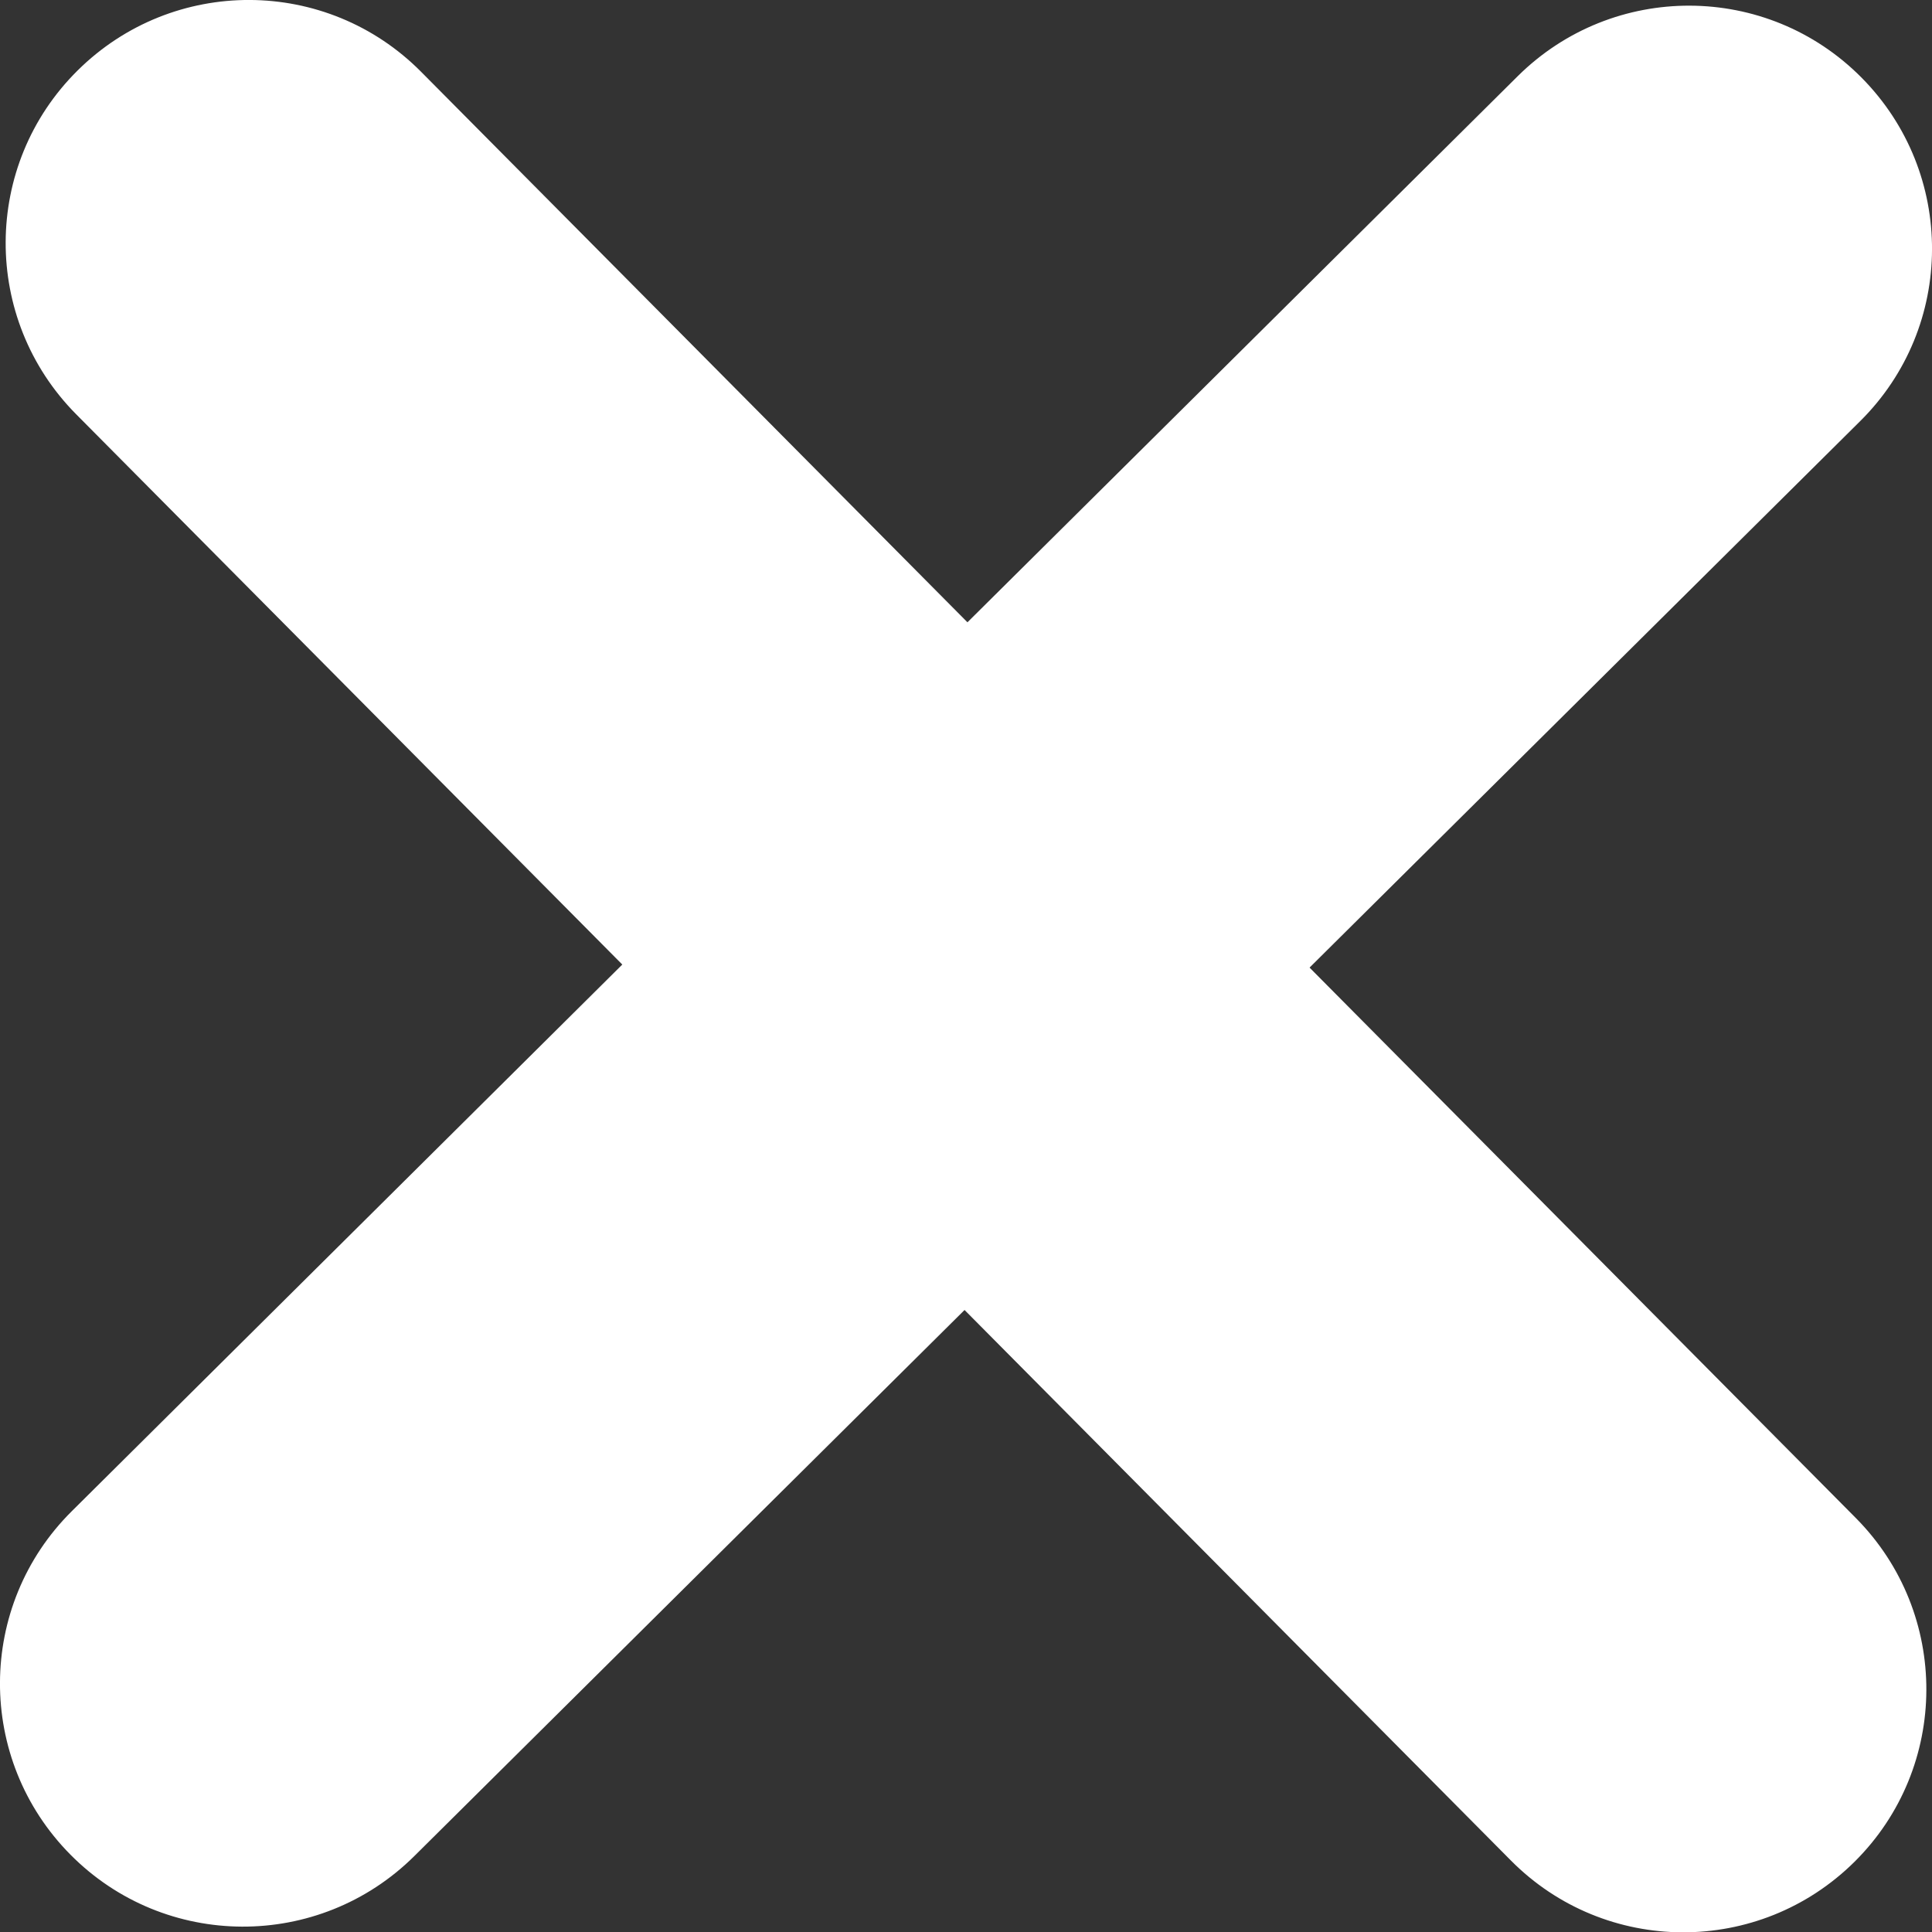 <svg width="20" height="20" viewBox="0 0 20 20" fill="none" xmlns="http://www.w3.org/2000/svg">
<rect x="0" y="0" width="20" height="20" fill="#333333" stroke="none"/>
<path fill-rule="evenodd" clip-rule="evenodd" d="M13.558 10.015L19.256 4.36C20.243 3.382 20.249 1.79 19.27 0.803C18.292 -0.184 16.699 -0.19 15.712 0.788L10.015 6.442L4.36 0.744C3.382 -0.243 1.79 -0.249 0.803 0.73C-0.184 1.708 -0.19 3.301 0.788 4.288L6.442 9.985L0.744 15.643C-0.243 16.621 -0.249 18.213 0.73 19.2C1.708 20.187 3.301 20.193 4.288 19.215L9.985 13.561L15.64 19.259C16.618 20.246 18.21 20.252 19.198 19.273C20.184 18.295 20.19 16.702 19.212 15.715L13.558 10.018V10.015Z" fill="white"/>
</svg>
